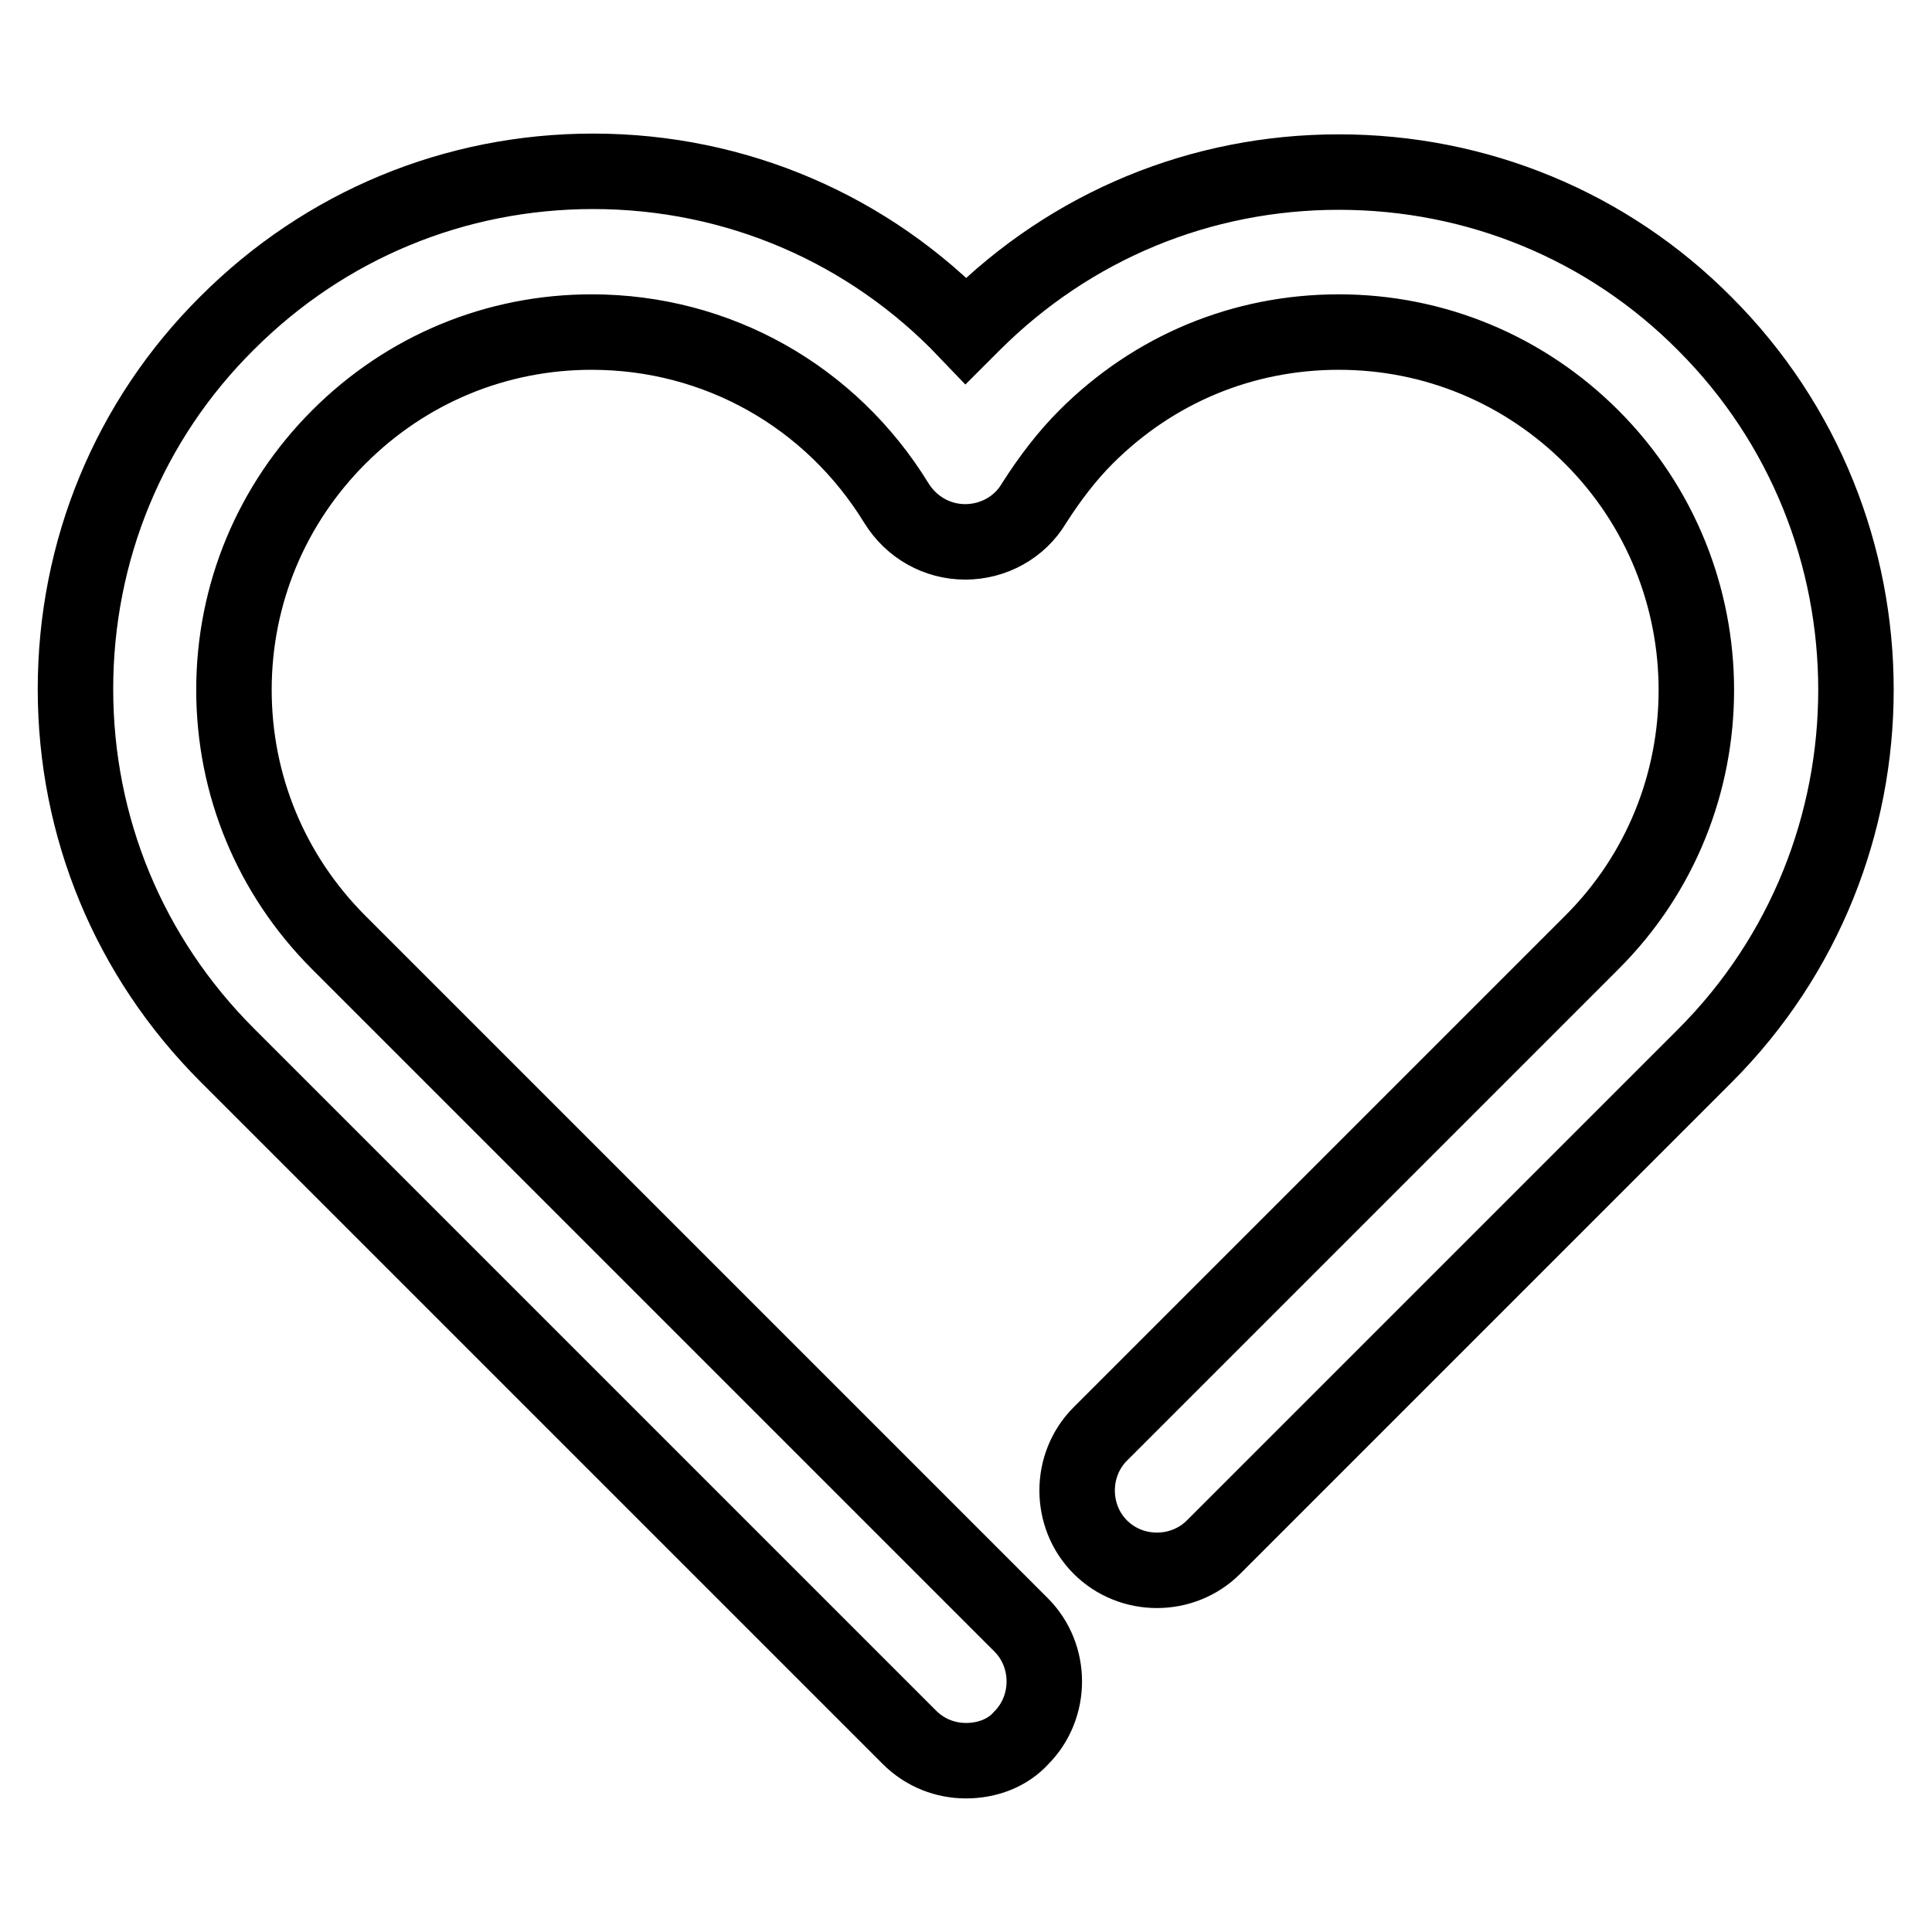 <?xml version="1.0" encoding="utf-8"?>
<!-- Svg Vector Icons : http://www.onlinewebfonts.com/icon -->
<!DOCTYPE svg PUBLIC "-//W3C//DTD SVG 1.1//EN" "http://www.w3.org/Graphics/SVG/1.1/DTD/svg11.dtd">
<svg version="1.1" xmlns="http://www.w3.org/2000/svg" xmlns:xlink="http://www.w3.org/1999/xlink" x="0px" y="0px" viewBox="0 0 256 256" enable-background="new 0 0 256 256" xml:space="preserve">
<g><g><path stroke-width="10" fill-opacity="0" stroke="#000000"  d="M128,233.3c-2.7,0-5.4-1-7.5-3.1l-90.4-90.4c-13-13-20.1-30.2-20.1-48.5c0-18.3,7.1-35.6,20.1-48.5c13-13,30.2-20.1,48.5-20.1l0,0c19,0,36.6,7.7,49.4,21.1c0.3-0.3,0.6-0.6,0.9-0.9c13-13,30.2-20.1,48.5-20.1c18.3,0,35.6,7.1,48.5,20.1c26.7,26.7,26.7,70.3,0,97l-53.1,53.1l-12,12c-4.1,4.1-10.9,4.1-15,0c-4.1-4.1-4.1-10.9,0-15l65.1-65.1c18.5-18.4,18.5-48.5,0-67c-8.9-8.9-20.8-13.9-33.5-13.9s-24.5,4.9-33.5,13.9c-2.5,2.5-4.8,5.5-6.9,8.8c-1.9,3.2-5.4,5.1-9.1,5.1l0,0c-3.7,0-7.1-1.9-9.1-5.1c-8.7-14.2-23.8-22.7-40.4-22.7l0,0c-12.6,0-24.5,4.9-33.5,13.9c-8.9,8.9-13.9,20.8-13.9,33.5c0,12.6,4.9,24.5,13.9,33.5l90.4,90.4c4.1,4.1,4.1,10.9,0,15C133.5,232.3,130.8,233.3,128,233.3z"/></g></g>
</svg>